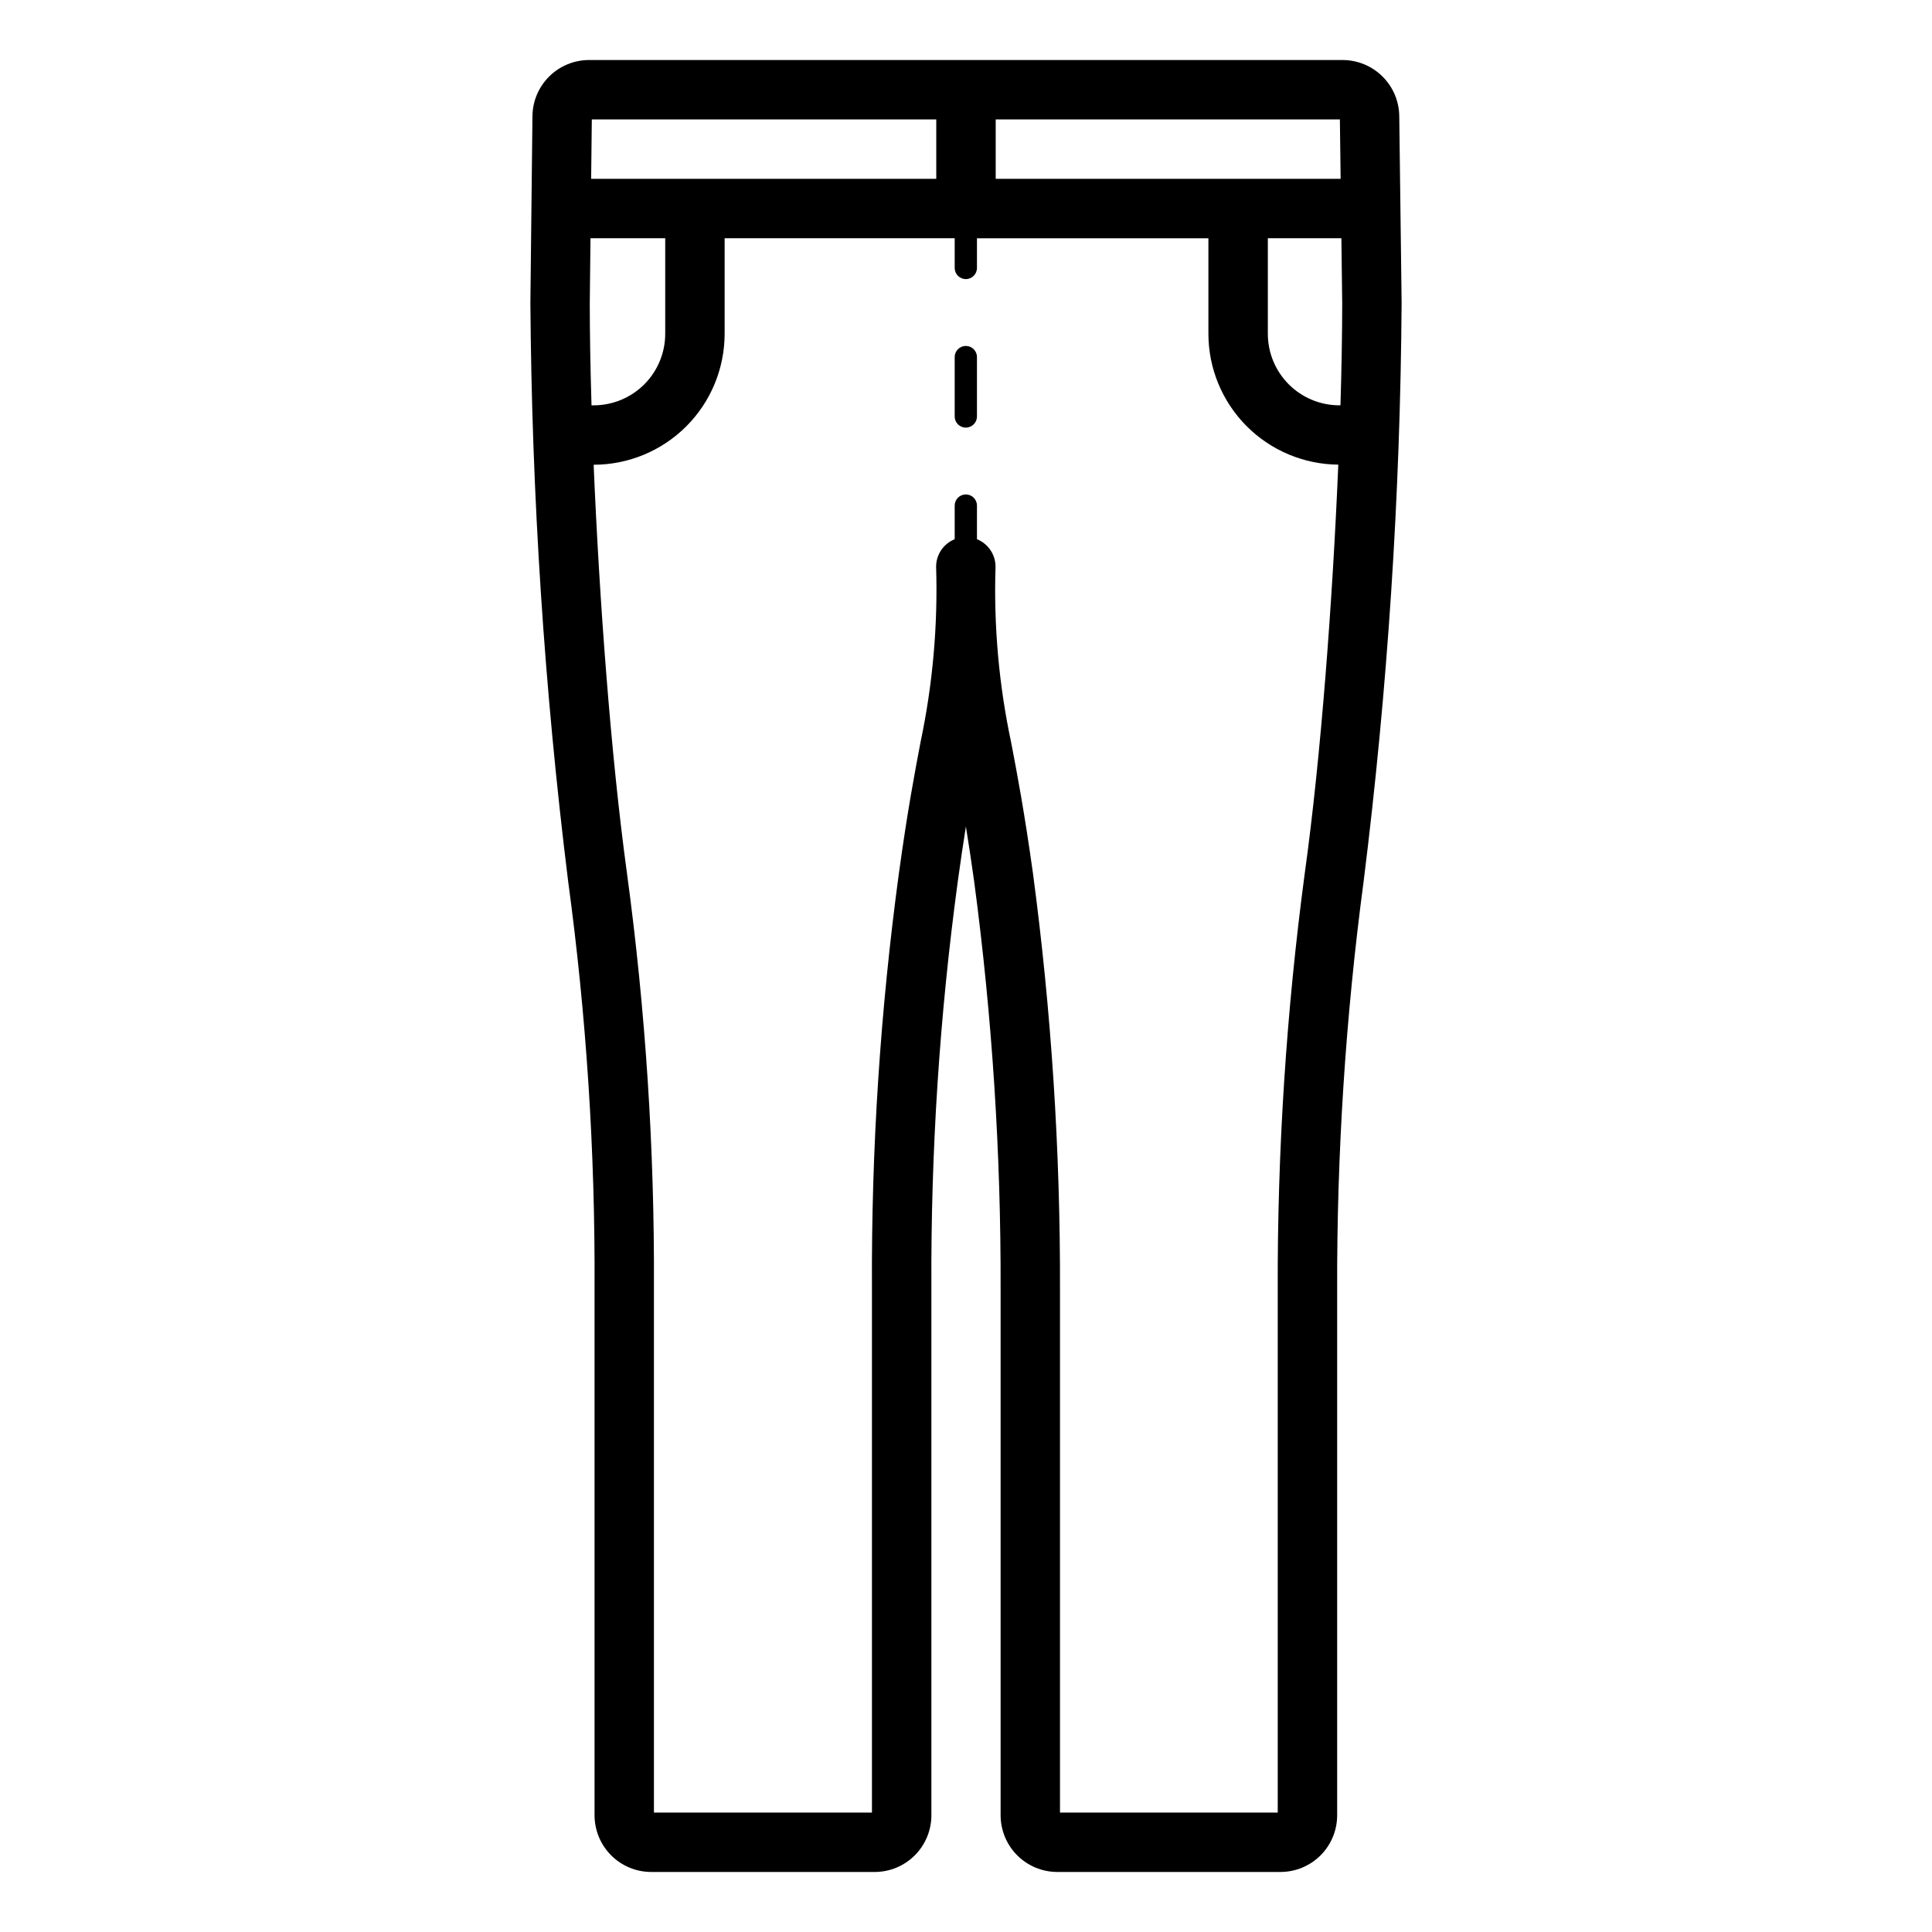 <?xml version="1.0" encoding="UTF-8"?>
<!-- Uploaded to: SVG Repo, www.svgrepo.com, Generator: SVG Repo Mixer Tools -->
<svg fill="#000000" width="800px" height="800px" version="1.1" viewBox="144 144 512 512" xmlns="http://www.w3.org/2000/svg">
 <path d="m514.82 174.92c-0.008-3.981-1.59-7.797-4.406-10.613-2.812-2.812-6.633-4.398-10.613-4.402h-199.68c-3.965 0-7.773 1.57-10.586 4.367-2.816 2.797-4.406 6.594-4.43 10.562l-0.547 49.383c0.359 51.234 3.695 102.41 9.996 153.25 4.848 35.746 7.191 71.789 7.008 107.86v139.75c0.008 3.981 1.59 7.797 4.406 10.613 2.812 2.816 6.633 4.398 10.613 4.402h59.23c3.984-0.004 7.801-1.586 10.613-4.402 2.816-2.816 4.402-6.633 4.406-10.613v-139.75c-0.184-36.074 2.16-72.121 7.012-107.88 0.75-5.453 1.461-10.203 2.133-14.402 0.688 4.242 1.418 9.035 2.188 14.555v0.004c4.773 35.863 7.117 72.012 7.008 108.2v139.27c0.008 3.981 1.59 7.797 4.406 10.613 2.816 2.816 6.633 4.398 10.613 4.402h59.156c3.981-0.004 7.797-1.586 10.613-4.402 2.816-2.816 4.398-6.633 4.402-10.613v-139.27c-0.105-36.18 2.234-72.32 7.008-108.18 6.363-50.895 9.73-102.12 10.074-153.41v-0.098zm-15.887 76.496c-5.023-0.008-9.836-2.004-13.387-5.555s-5.551-8.367-5.555-13.387v-25.34h19.492l0.215 17.133c0 8.016-0.164 17.234-0.461 27.148zm0.348-60.023h-91.41v-15.742l91.211-0.004zm-107.16-15.746v15.742l-91.461 0.004 0.176-15.742zm-91.824 48.66 0.188-17.172h19.805v25.34c-0.004 5.019-2.004 9.836-5.555 13.387s-8.363 5.547-13.387 5.555h-0.59c-0.301-9.918-0.461-19.129-0.461-27.109zm189.47 151.17c-4.875 36.57-7.266 73.434-7.156 110.33v138.55h-57.703v-138.55c0.109-36.902-2.285-73.77-7.16-110.35-2.277-16.355-4.207-26.484-5.766-34.621-3.266-15.332-4.66-31-4.156-46.664-0.004-3.199-1.949-6.078-4.922-7.277v-8.914c0-1.629-1.32-2.949-2.949-2.949-1.633 0-2.953 1.32-2.953 2.949v8.914c-2.969 1.199-4.918 4.078-4.922 7.277 0.484 15.566-0.895 31.137-4.102 46.379-1.551 8.145-3.481 18.281-5.738 34.742h-0.004c-4.949 36.469-7.344 73.234-7.16 110.04v139.02h-57.777v-139.02c0.18-36.793-2.211-73.555-7.16-110.02-4.25-30.965-7.32-72.547-8.816-108.15h0.027-0.004c9.195-0.008 18.012-3.668 24.516-10.168 6.504-6.504 10.16-15.32 10.172-24.516v-25.34h60.969v7.875c0 1.629 1.32 2.949 2.953 2.949 1.629 0 2.949-1.32 2.949-2.949v-7.871h61.336v25.34-0.004c0.012 9.148 3.637 17.918 10.082 24.41 6.445 6.488 15.195 10.172 24.34 10.25-1.504 35.777-4.598 77.461-8.895 108.34zm-86.863-136.85v15.746c0 1.629-1.32 2.949-2.949 2.949-1.633 0-2.953-1.32-2.953-2.949v-15.746c0-1.629 1.32-2.949 2.953-2.949 1.629 0 2.949 1.32 2.949 2.949z"/>
</svg>